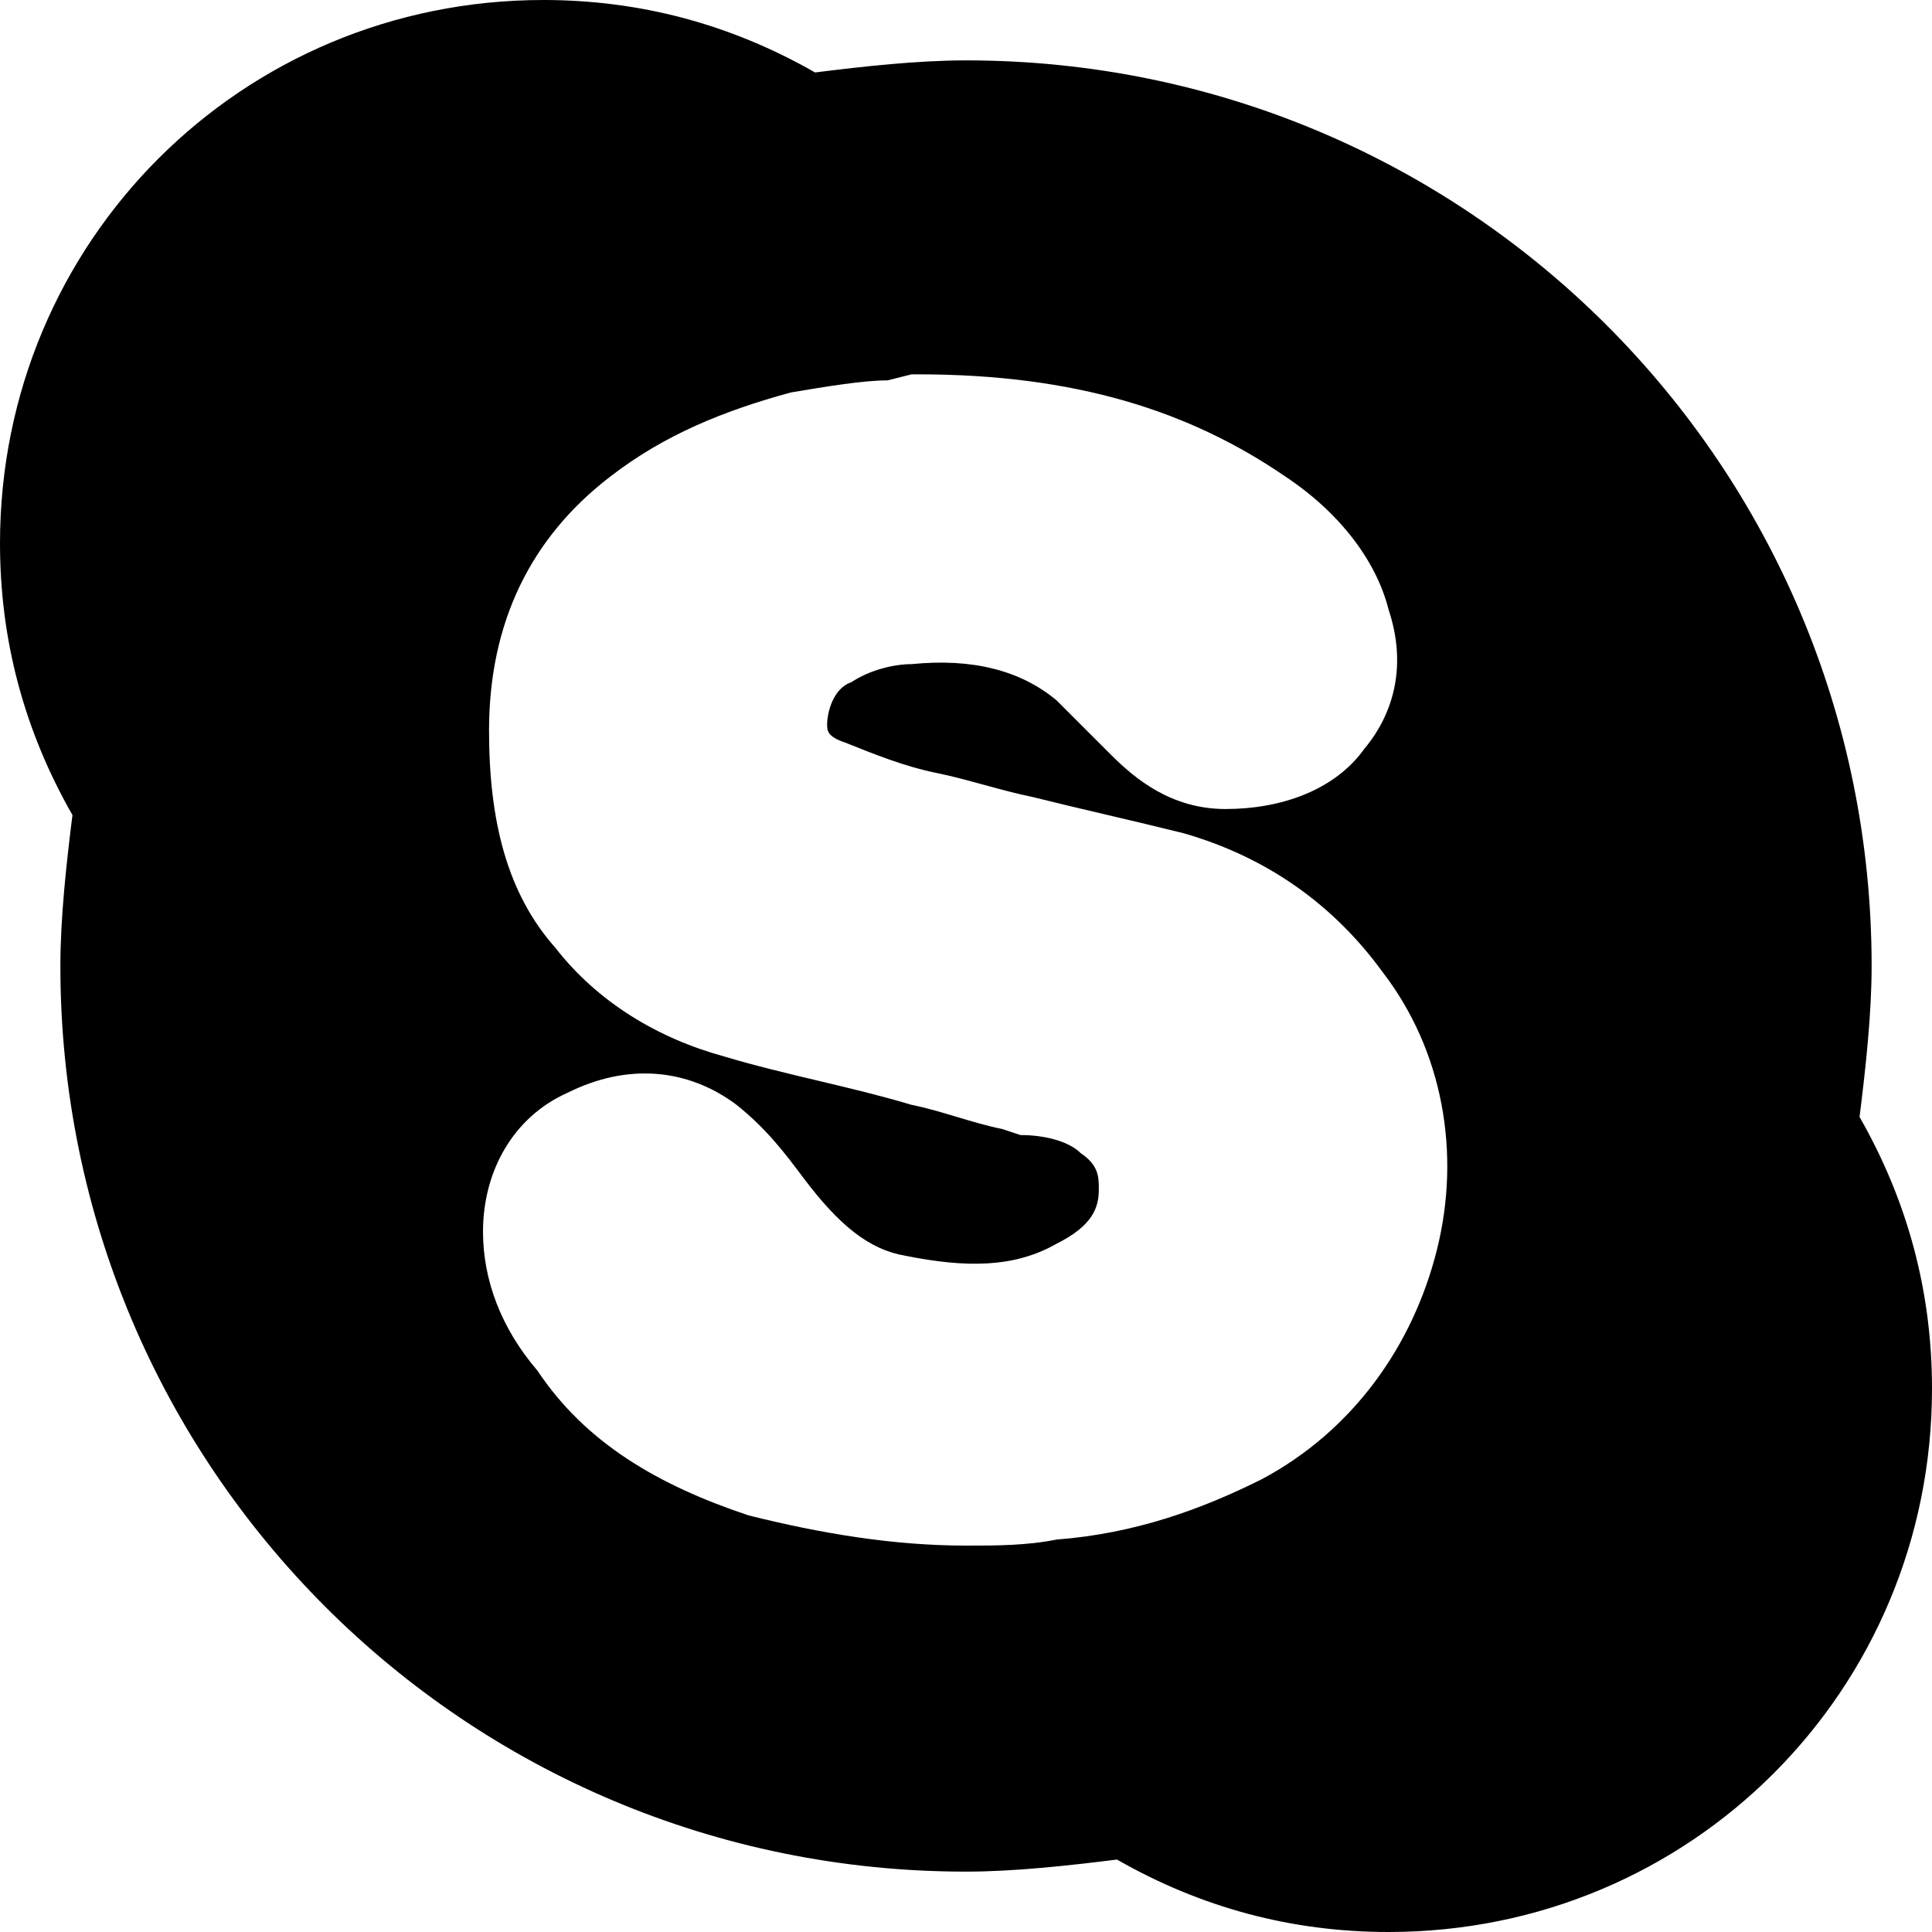 <svg xmlns="http://www.w3.org/2000/svg" xmlns:xlink="http://www.w3.org/1999/xlink" id="Icons" x="0px" y="0px" viewBox="0 0 32 32" style="enable-background:new 0 0 32 32;" xml:space="preserve">
<path d="M30.8,18.5c0.1-0.8,0.2-1.7,0.2-2.5c0-8.3-6.7-15-15-15c-0.8,0-1.7,0.1-2.5,0.2C12.1,0.4,10.6,0,9,0C4,0,0,4,0,9  c0,1.6,0.4,3.1,1.2,4.5C1.1,14.3,1,15.2,1,16c0,8.3,6.7,15,15,15c0.8,0,1.7-0.1,2.5-0.2c1.4,0.8,2.9,1.2,4.5,1.2c5,0,9-4,9-9  C32,21.4,31.6,19.9,30.8,18.5z M23.8,20.7c-0.4,1.6-1.4,3-2.9,3.8c-1,0.5-2.1,0.9-3.4,1c-0.5,0.1-1,0.1-1.5,0.1  c-1.2,0-2.4-0.2-3.6-0.5c-1.5-0.5-2.7-1.2-3.5-2.4C8.3,22,8,21.2,8,20.4c0-1,0.5-1.9,1.4-2.3c1-0.5,2-0.4,2.8,0.2  c0.5,0.4,0.8,0.8,1.1,1.2c0.6,0.8,1.1,1.2,1.7,1.3c1,0.2,1.8,0.2,2.5-0.2c0.6-0.3,0.7-0.6,0.7-0.9c0-0.2,0-0.4-0.3-0.6  c-0.2-0.2-0.6-0.3-1-0.3l-0.3-0.1c-0.5-0.1-1-0.3-1.5-0.4c-1-0.3-2.1-0.5-3.1-0.8c-1.1-0.3-2.1-0.9-2.8-1.8  c-0.8-0.9-1.1-2.1-1.1-3.6c0-1.8,0.7-3.2,2-4.2c0.9-0.7,1.9-1.1,3-1.4c0.6-0.1,1.2-0.2,1.6-0.2l0.4-0.1l0.1,0c2.6,0,4.5,0.6,6.1,1.7  c0.9,0.6,1.5,1.4,1.7,2.2c0.3,0.9,0.1,1.7-0.4,2.3c-0.5,0.7-1.4,1-2.3,1c-0.9,0-1.5-0.5-1.9-0.9c-0.1-0.1-0.2-0.2-0.3-0.3  c-0.2-0.2-0.4-0.4-0.6-0.6c-0.6-0.5-1.4-0.7-2.4-0.6c-0.3,0-0.7,0.1-1,0.3c-0.3,0.1-0.4,0.5-0.4,0.7c0,0.1,0,0.2,0.3,0.3  c0.5,0.2,1,0.4,1.5,0.5c0.5,0.1,1.1,0.3,1.6,0.4c0.8,0.2,1.7,0.4,2.5,0.6c1.4,0.4,2.5,1.2,3.3,2.3C23.9,17.4,24.2,19.1,23.8,20.7z"></path>
</svg>